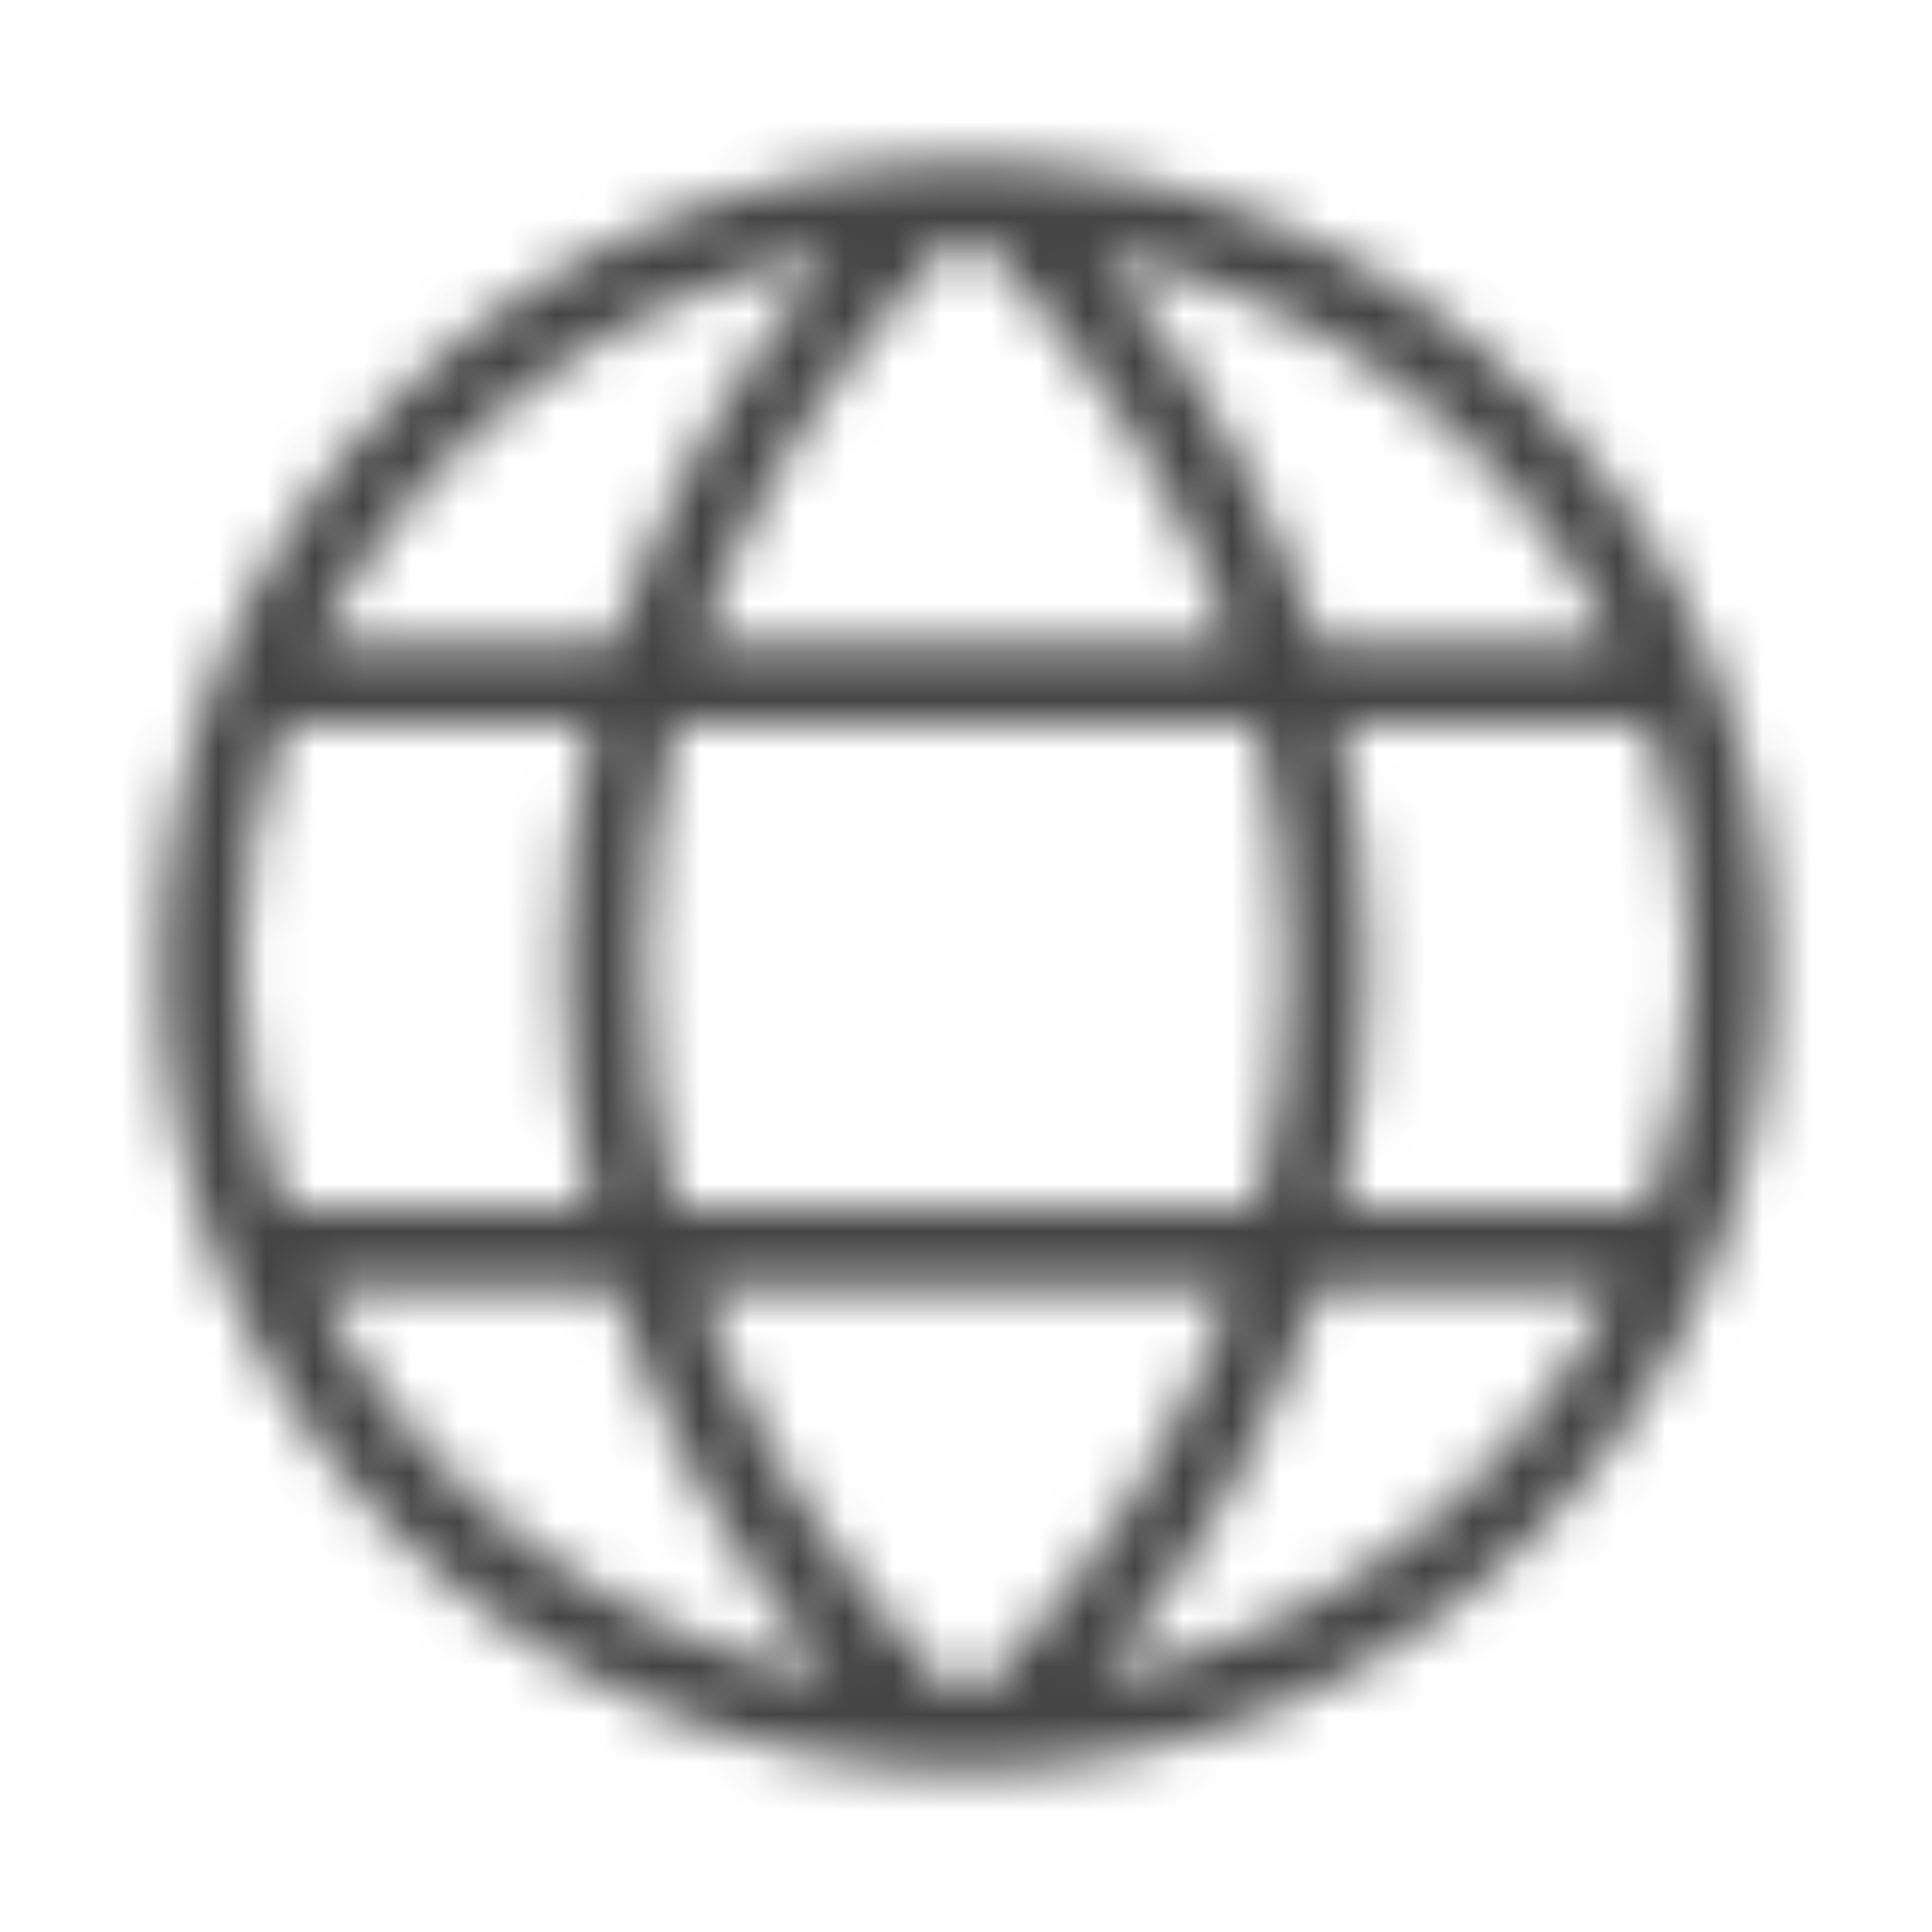 <?xml version="1.0" encoding="UTF-8" standalone="no"?>
<svg xmlns="http://www.w3.org/2000/svg" xmlns:xlink="http://www.w3.org/1999/xlink" fill="none" height="40" viewBox="0 0 40 40" width="40">
  <mask fill="#444444" height="34" id="maskiternationalglobal" maskUnits="userSpaceOnUse" width="34" x="3" y="3">
    <path d="M20 3.332C29.205 3.332 36.667 10.793 36.667 19.999C36.667 29.204 29.205 36.665 20 36.665C10.795 36.665 3.333 29.204 3.333 19.999C3.333 10.793 10.795 3.332 20 3.332ZM25.536 26.667H14.464C15.503 29.683 17.263 32.541 19.746 35.024L19.717 34.994L20 34.999C20.095 34.999 20.189 34.998 20.283 34.996C22.751 32.518 24.502 29.67 25.536 26.667ZM12.709 26.666L6.56 26.666C8.618 30.808 12.534 33.863 17.218 34.741C15.118 32.279 13.615 29.534 12.709 26.666ZM33.441 26.666L27.291 26.666C26.386 29.534 24.883 32.279 22.782 34.742C27.466 33.863 31.382 30.808 33.441 26.666ZM12.252 14.999L5.853 14.999C5.301 16.563 5 18.246 5 19.999C5 21.752 5.301 23.436 5.854 25L12.252 25C11.486 21.705 11.486 18.293 12.252 14.999ZM26.033 15H13.967C13.136 18.288 13.136 21.712 13.967 25H26.033C26.864 21.712 26.864 18.288 26.033 15ZM34.147 14.999L27.748 14.999C28.515 18.293 28.515 21.705 27.748 25L34.146 25C34.699 23.436 35 21.752 35 19.999C35 18.246 34.7 16.563 34.147 14.999ZM17.219 5.255L16.977 5.303C12.399 6.24 8.581 9.262 6.559 13.333L12.708 13.333C13.614 10.465 15.118 7.719 17.219 5.255ZM20 4.999L19.718 5.002C17.25 7.479 15.498 10.328 14.464 13.332H25.537C24.498 10.316 22.737 7.457 20.254 4.974L20.28 5.002L20 4.999ZM22.782 5.256L23.024 5.544C24.999 7.933 26.421 10.577 27.292 13.333L33.442 13.333C31.384 9.19 27.467 6.134 22.782 5.256Z" fill="#FFFFFF"/>
  </mask>
  <g fill="#444444" mask="url(#maskiternationalglobal)">
    <path d="M20 3.332C29.205 3.332 36.667 10.793 36.667 19.999C36.667 29.204 29.205 36.665 20 36.665C10.795 36.665 3.333 29.204 3.333 19.999C3.333 10.793 10.795 3.332 20 3.332ZM25.536 26.667H14.464C15.503 29.683 17.263 32.541 19.746 35.024L19.717 34.994L20 34.999C20.095 34.999 20.189 34.998 20.283 34.996C22.751 32.518 24.502 29.67 25.536 26.667ZM12.709 26.666L6.56 26.666C8.618 30.808 12.534 33.863 17.218 34.741C15.118 32.279 13.615 29.534 12.709 26.666ZM33.441 26.666L27.291 26.666C26.386 29.534 24.883 32.279 22.782 34.742C27.466 33.863 31.382 30.808 33.441 26.666ZM12.252 14.999L5.853 14.999C5.301 16.563 5 18.246 5 19.999C5 21.752 5.301 23.436 5.854 25L12.252 25C11.486 21.705 11.486 18.293 12.252 14.999ZM26.033 15H13.967C13.136 18.288 13.136 21.712 13.967 25H26.033C26.864 21.712 26.864 18.288 26.033 15ZM34.147 14.999L27.748 14.999C28.515 18.293 28.515 21.705 27.748 25L34.146 25C34.699 23.436 35 21.752 35 19.999C35 18.246 34.7 16.563 34.147 14.999ZM17.219 5.255L16.977 5.303C12.399 6.24 8.581 9.262 6.559 13.333L12.708 13.333C13.614 10.465 15.118 7.719 17.219 5.255ZM20 4.999L19.718 5.002C17.25 7.479 15.498 10.328 14.464 13.332H25.537C24.498 10.316 22.737 7.457 20.254 4.974L20.28 5.002L20 4.999ZM22.782 5.256L23.024 5.544C24.999 7.933 26.421 10.577 27.292 13.333L33.442 13.333C31.384 9.19 27.467 6.134 22.782 5.256Z" fill="#444444"/>
    <path d="M40 0H0V40H40V0Z" fill="#444444"/>
  </g>
</svg>
